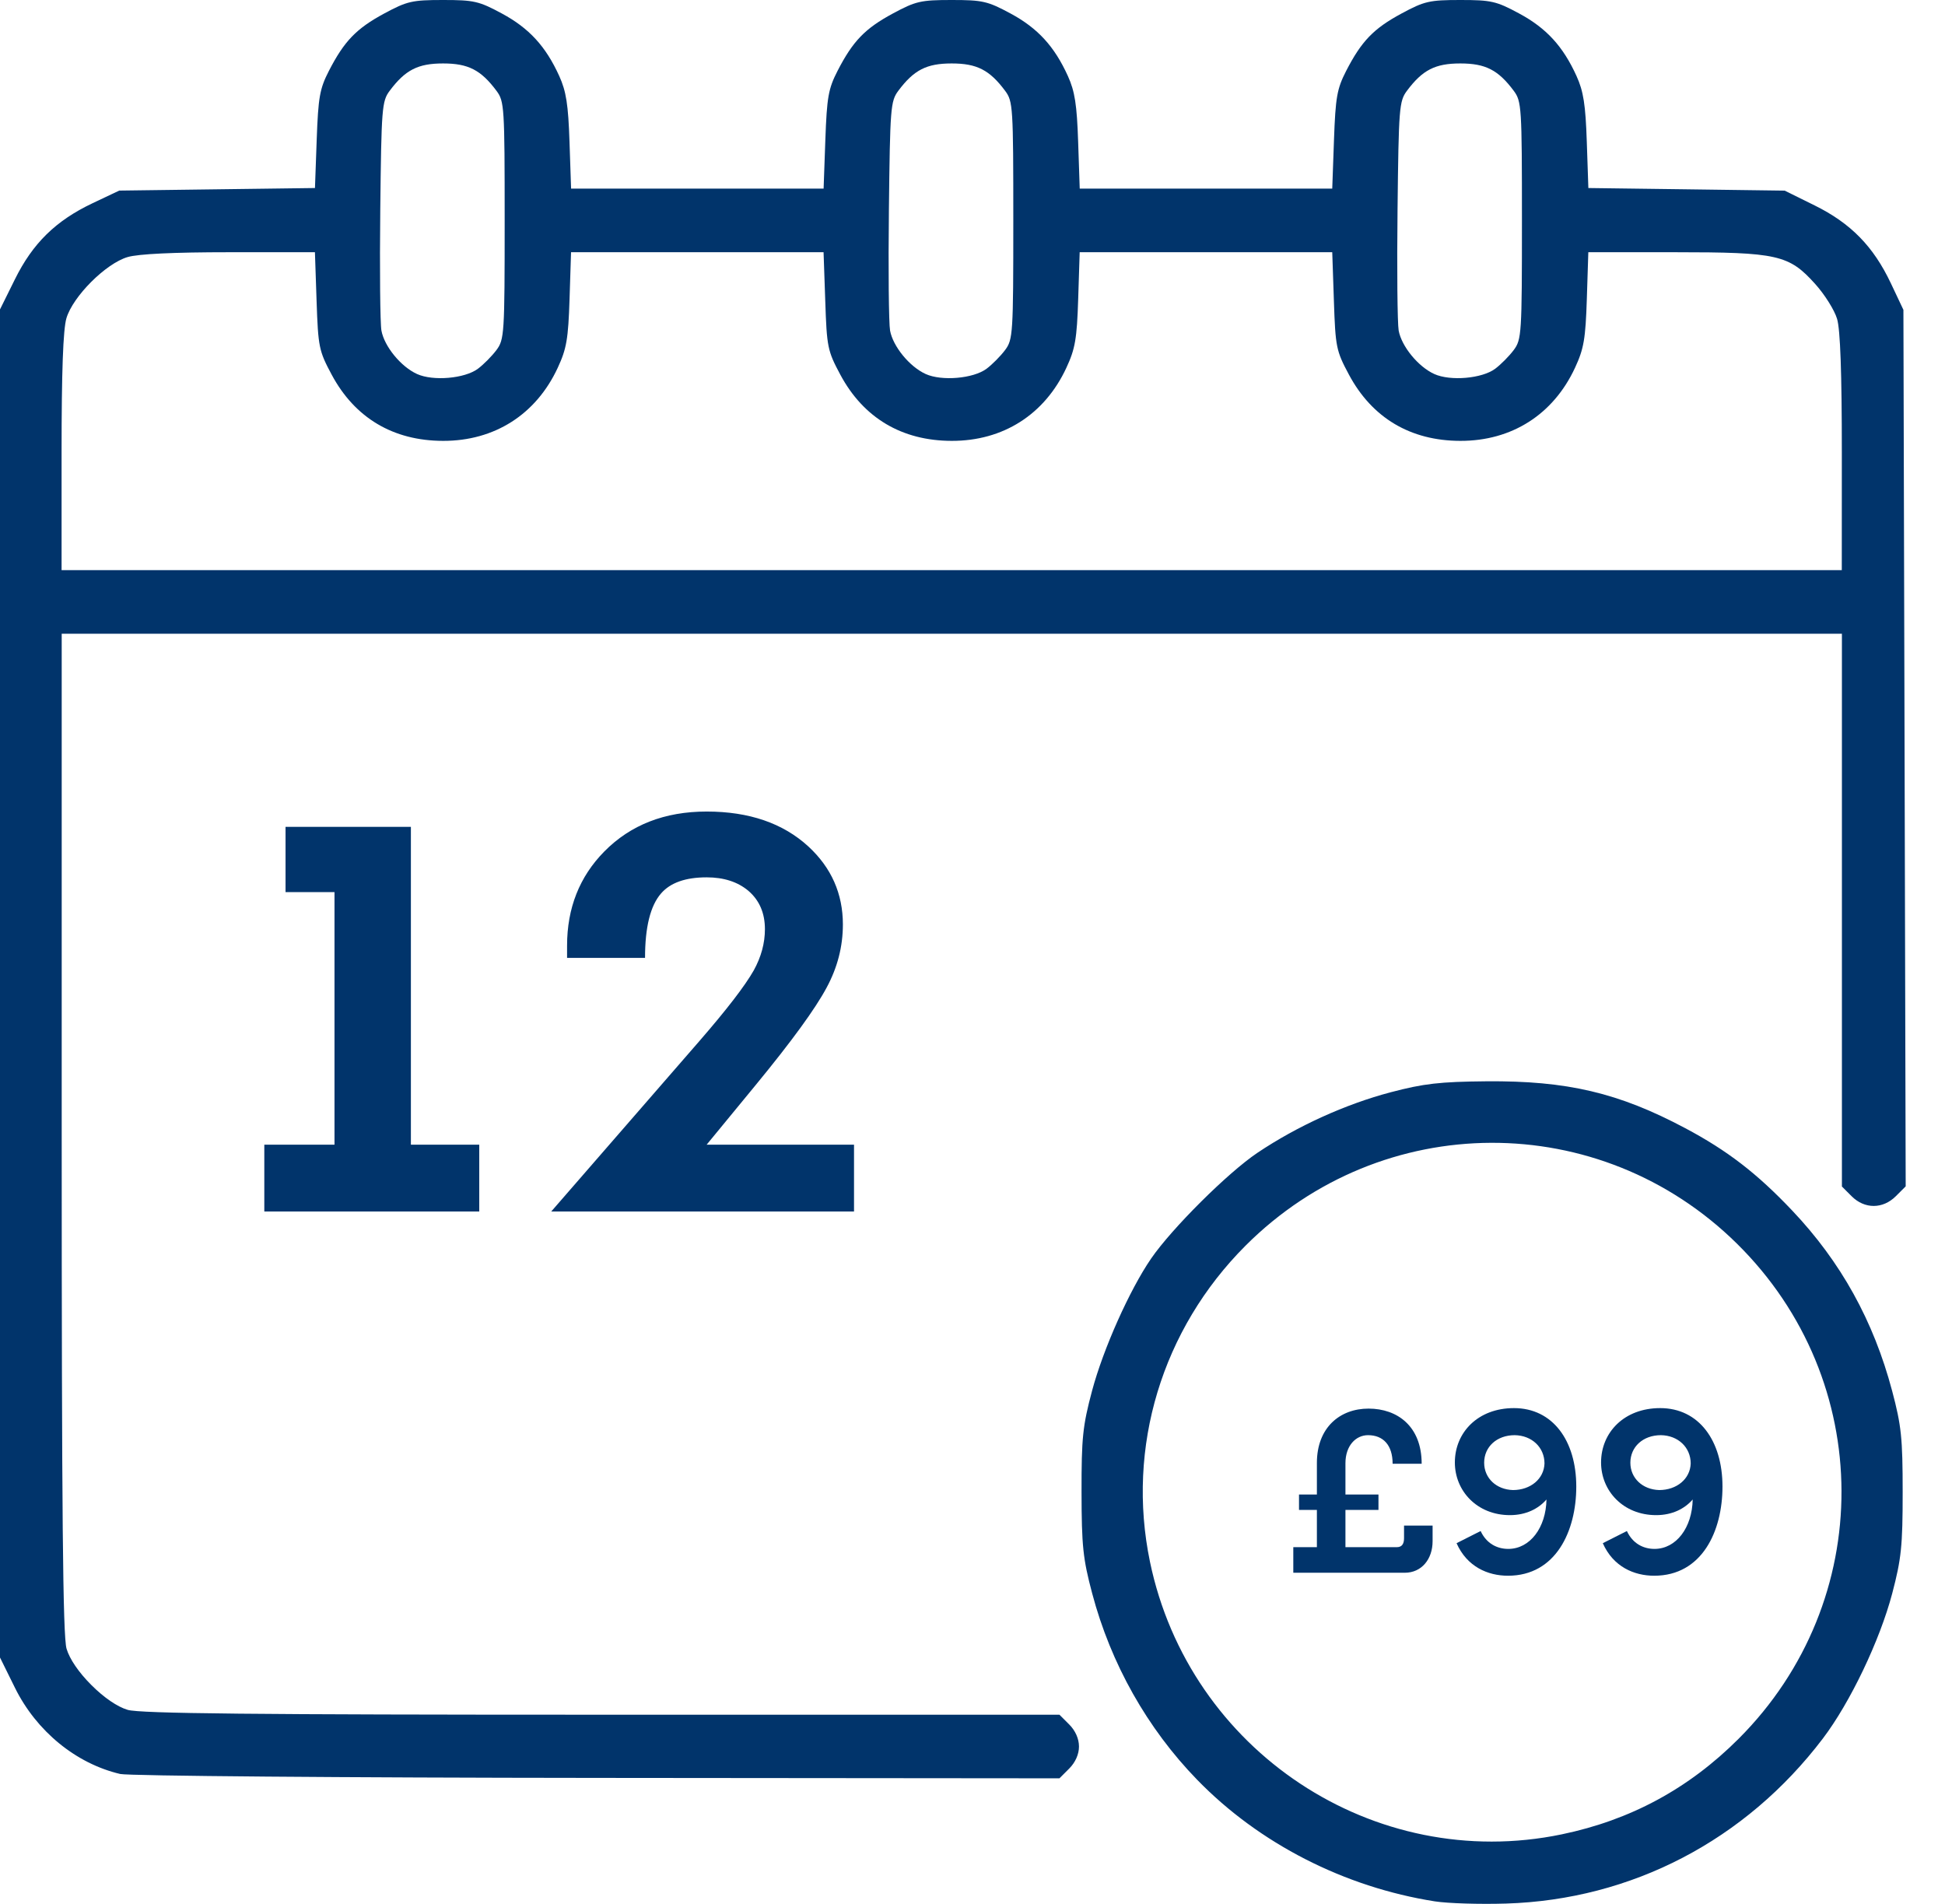 <svg width="47" height="46" viewBox="0 0 47 46" fill="none" xmlns="http://www.w3.org/2000/svg">
<path d="M20.637 29.271H13.321L16.895 25.16C17.562 24.392 18.002 23.82 18.215 23.445C18.394 23.119 18.484 22.788 18.484 22.45C18.484 22.062 18.351 21.753 18.084 21.523C17.825 21.306 17.489 21.198 17.076 21.198C16.567 21.198 16.2 21.327 15.975 21.586C15.716 21.882 15.587 22.402 15.587 23.144H13.703V22.85C13.703 21.941 14.003 21.181 14.604 20.572C15.238 19.93 16.062 19.608 17.076 19.608C18.102 19.608 18.922 19.89 19.535 20.453C20.09 20.966 20.368 21.594 20.368 22.337C20.368 22.871 20.236 23.38 19.974 23.864C19.702 24.373 19.133 25.155 18.265 26.211L17.076 27.657H20.637V29.271ZM11.581 29.271H6.387V27.657H8.083V21.555H6.9V19.978H9.929V27.657H11.581V29.271ZM34.672 45.94C32.486 45.596 30.426 44.542 28.93 43.003C27.724 41.763 26.843 40.2 26.392 38.499C26.169 37.662 26.137 37.353 26.135 36.053C26.133 34.739 26.163 34.452 26.389 33.604C26.66 32.59 27.295 31.168 27.816 30.409C28.317 29.68 29.672 28.332 30.386 27.853C31.349 27.207 32.515 26.678 33.608 26.39C34.407 26.18 34.794 26.136 35.913 26.126C37.868 26.109 39.115 26.403 40.724 27.259C41.742 27.8 42.456 28.35 43.306 29.247C44.483 30.488 45.272 31.911 45.722 33.604C45.946 34.447 45.977 34.747 45.977 36.053C45.977 37.353 45.945 37.663 45.724 38.502C45.424 39.639 44.708 41.137 44.048 42.006C42.18 44.466 39.427 45.9 36.392 45.993C35.759 46.013 34.985 45.989 34.672 45.94ZM37.737 44.321C39.401 43.976 40.808 43.216 42.014 42.01C45.343 38.681 45.325 33.355 41.973 30.049C38.661 26.782 33.393 26.802 30.099 30.096C28.076 32.119 27.215 34.967 27.788 37.733C28.737 42.306 33.201 45.262 37.737 44.321ZM2.904 42.862C1.836 42.611 0.88 41.828 0.362 40.781L0 40.048V23.762V7.476L0.359 6.751C0.791 5.877 1.347 5.332 2.239 4.909L2.881 4.605L5.246 4.574L7.611 4.543L7.653 3.374C7.69 2.348 7.726 2.145 7.947 1.714C8.318 0.993 8.61 0.69 9.285 0.326C9.838 0.028 9.961 0 10.707 0C11.452 0 11.575 0.028 12.127 0.326C12.786 0.681 13.188 1.119 13.514 1.837C13.682 2.207 13.732 2.529 13.762 3.429L13.8 4.557H16.851H19.902L19.944 3.381C19.981 2.348 20.017 2.145 20.238 1.714C20.609 0.993 20.901 0.69 21.576 0.326C22.129 0.028 22.252 0 22.998 0C23.743 0 23.866 0.028 24.419 0.326C25.077 0.681 25.479 1.119 25.805 1.837C25.973 2.207 26.023 2.529 26.053 3.429L26.091 4.557H29.142H32.193L32.235 3.381C32.272 2.348 32.308 2.145 32.529 1.714C32.9 0.993 33.192 0.69 33.868 0.326C34.42 0.028 34.544 0 35.289 0C36.034 0 36.158 0.028 36.71 0.326C37.369 0.681 37.77 1.119 38.096 1.837C38.264 2.207 38.314 2.529 38.344 3.422L38.382 4.543L40.754 4.574L43.126 4.606L43.851 4.964C44.724 5.396 45.269 5.952 45.692 6.845L45.995 7.486L46.023 18.075L46.05 28.664L45.812 28.902C45.498 29.215 45.058 29.216 44.745 28.904L44.509 28.668V21.99V15.312H23H1.491V27.376C1.491 36.567 1.519 39.534 1.608 39.835C1.681 40.084 1.903 40.409 2.208 40.713C2.512 41.018 2.837 41.24 3.086 41.313C3.387 41.402 6.139 41.43 14.541 41.43H25.601L25.837 41.666C25.986 41.815 26.073 42.011 26.073 42.199C26.073 42.386 25.986 42.582 25.837 42.731L25.601 42.967L14.434 42.957C8.293 42.952 3.103 42.909 2.904 42.862ZM44.507 10.93C44.507 9.01 44.47 7.961 44.392 7.704C44.33 7.494 44.092 7.115 43.863 6.861C43.229 6.156 42.955 6.094 40.467 6.094H38.381L38.345 7.222C38.314 8.188 38.273 8.427 38.059 8.887C37.535 10.015 36.531 10.655 35.288 10.652C34.084 10.65 33.156 10.098 32.596 9.051C32.289 8.478 32.27 8.385 32.233 7.27L32.193 6.094H29.141H26.09L26.054 7.222C26.023 8.188 25.982 8.427 25.768 8.887C25.244 10.015 24.24 10.655 22.997 10.652C21.793 10.65 20.865 10.098 20.305 9.051C19.998 8.478 19.979 8.385 19.942 7.27L19.901 6.094H16.85H13.799L13.763 7.222C13.732 8.188 13.691 8.427 13.477 8.887C12.953 10.015 11.949 10.655 10.706 10.652C9.502 10.65 8.574 10.098 8.014 9.051C7.707 8.478 7.688 8.385 7.65 7.27L7.61 6.094H5.545C4.203 6.094 3.34 6.135 3.084 6.211C2.556 6.366 1.761 7.162 1.605 7.689C1.525 7.961 1.488 8.977 1.488 10.93V13.776H22.997H44.506L44.507 10.93ZM11.548 8.91C11.686 8.807 11.888 8.603 11.997 8.457C12.186 8.203 12.195 8.071 12.195 5.326C12.195 2.58 12.187 2.448 11.997 2.194C11.621 1.69 11.314 1.533 10.707 1.533C10.099 1.533 9.793 1.69 9.416 2.194C9.229 2.444 9.216 2.607 9.189 5.068C9.173 6.504 9.186 7.817 9.217 7.987C9.287 8.371 9.689 8.861 10.078 9.037C10.466 9.213 11.23 9.147 11.548 8.91ZM23.839 8.91C23.977 8.807 24.179 8.603 24.288 8.457C24.477 8.203 24.486 8.071 24.486 5.326C24.486 2.58 24.478 2.448 24.288 2.194C23.912 1.69 23.605 1.533 22.997 1.533C22.39 1.533 22.084 1.69 21.707 2.194C21.52 2.444 21.508 2.607 21.48 5.068C21.463 6.504 21.477 7.817 21.508 7.987C21.578 8.371 21.98 8.861 22.369 9.037C22.757 9.213 23.521 9.147 23.839 8.91ZM36.13 8.91C36.268 8.807 36.47 8.603 36.579 8.457C36.768 8.203 36.777 8.071 36.777 5.326C36.777 2.58 36.768 2.448 36.579 2.194C36.203 1.69 35.896 1.533 35.288 1.533C34.681 1.533 34.374 1.69 33.998 2.194C33.811 2.444 33.798 2.607 33.771 5.068C33.754 6.504 33.768 7.817 33.798 7.987C33.869 8.371 34.271 8.861 34.659 9.037C35.048 9.213 35.812 9.147 36.13 8.91Z" fill="#01346B"/>
<path d="M33.928 37.166V36.86H34.618V37.238C34.618 37.67 34.354 38 33.946 38H31.252V37.382H31.822V36.482H31.39V36.11H31.822V35.348C31.822 34.49 32.38 34.034 33.07 34.034C33.766 34.034 34.354 34.46 34.354 35.366H33.652C33.652 34.916 33.424 34.676 33.058 34.676C32.764 34.676 32.512 34.928 32.512 35.354V36.11H33.31V36.482H32.512V37.382H33.754C33.88 37.382 33.928 37.298 33.928 37.166ZM36.584 34.022C37.52 34.022 38.09 34.808 38.09 35.918C38.09 36.992 37.597 38.072 36.44 38.072C35.953 38.072 35.45 37.856 35.197 37.286L35.779 36.992C35.917 37.292 36.175 37.424 36.446 37.424C36.974 37.424 37.358 36.908 37.37 36.23C37.178 36.452 36.877 36.608 36.487 36.608C35.69 36.608 35.156 36.02 35.156 35.336C35.156 34.61 35.714 34.022 36.584 34.022ZM36.559 36.002C36.986 36.002 37.309 35.732 37.322 35.36C37.322 34.97 37.016 34.682 36.602 34.676C36.169 34.676 35.864 34.958 35.864 35.342C35.864 35.714 36.157 35.99 36.559 36.002ZM40.117 34.022C41.053 34.022 41.623 34.808 41.623 35.918C41.623 36.992 41.131 38.072 39.973 38.072C39.487 38.072 38.983 37.856 38.731 37.286L39.313 36.992C39.451 37.292 39.709 37.424 39.979 37.424C40.507 37.424 40.891 36.908 40.903 36.23C40.711 36.452 40.411 36.608 40.021 36.608C39.223 36.608 38.689 36.02 38.689 35.336C38.689 34.61 39.247 34.022 40.117 34.022ZM40.093 36.002C40.519 36.002 40.843 35.732 40.855 35.36C40.855 34.97 40.549 34.682 40.135 34.676C39.703 34.676 39.397 34.958 39.397 35.342C39.397 35.714 39.691 35.99 40.093 36.002Z" fill="#01346B"/>
</svg>
